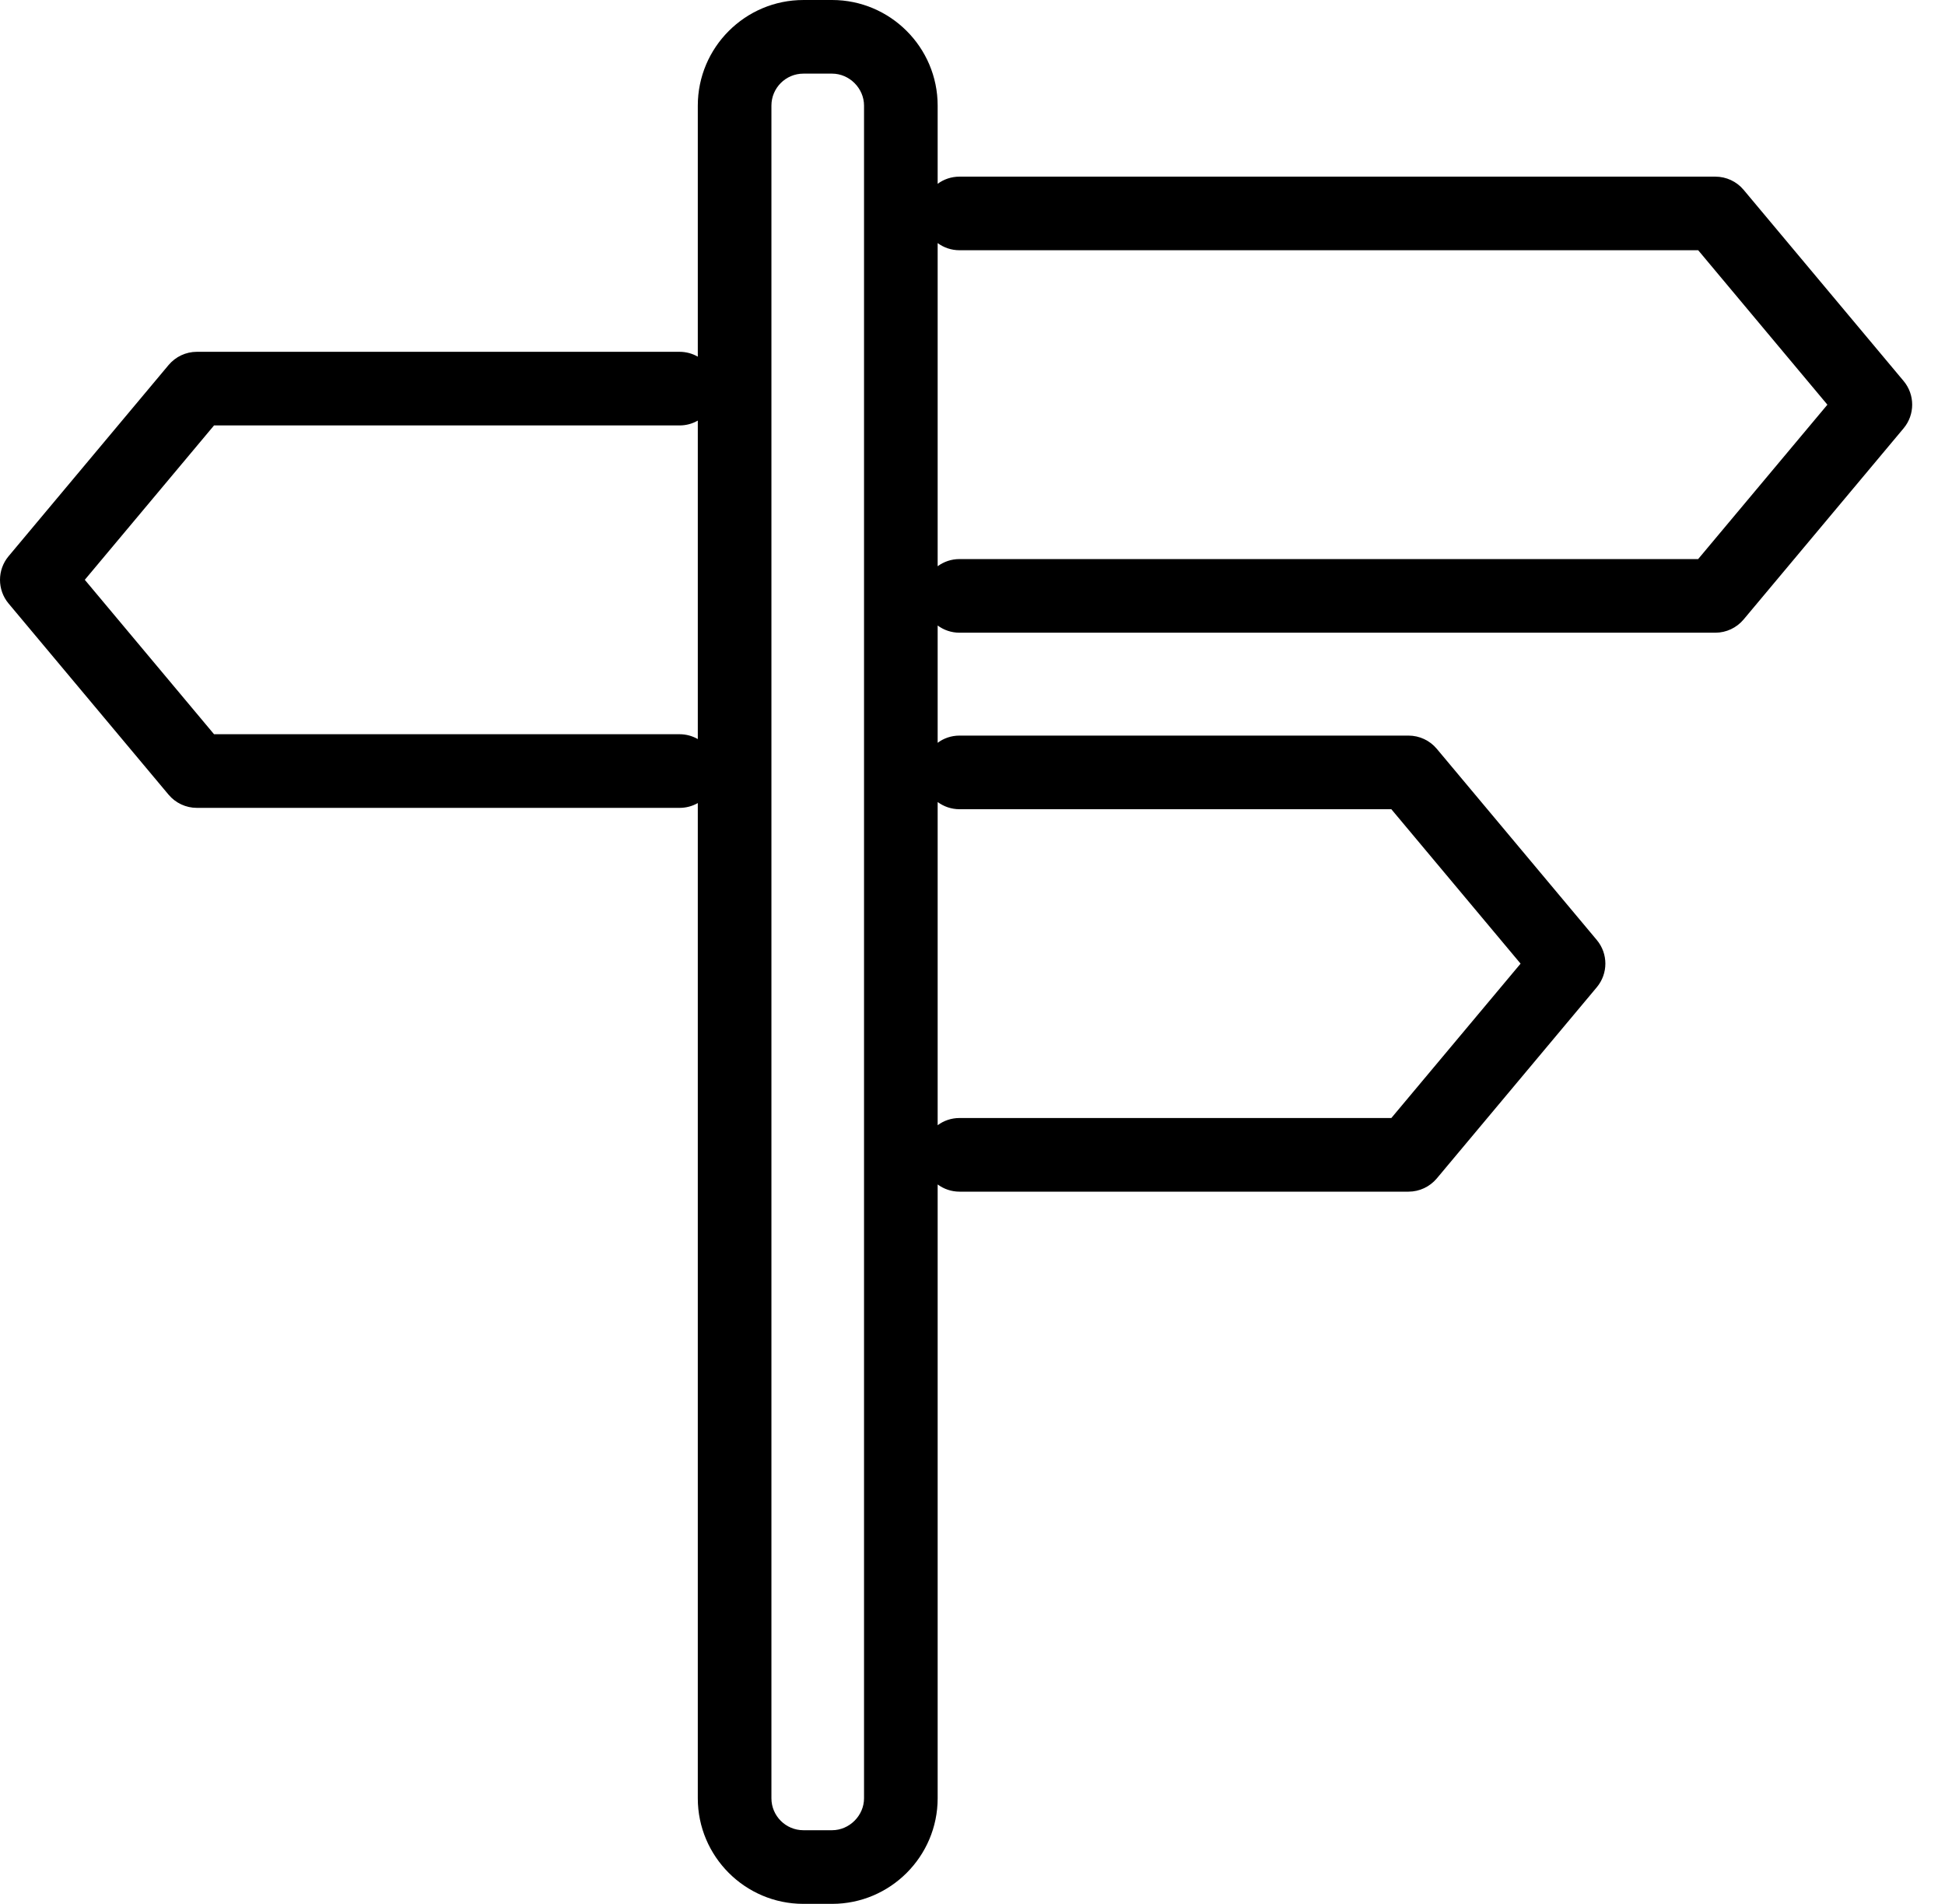 <svg xmlns="http://www.w3.org/2000/svg" width="47" height="46" viewBox="0 0 47 46" fill="#000000">
    <g fill-rule="evenodd">
        <g>
            <path d="M953.106 2991c1.407 0 2.552 1.145 2.552 2.552v1.889c.147-.109.33-.173.527-.173h18.266c.263 0 .513.116.682.318l3.867 4.62c.276.33.276.812 0 1.142l-3.867 4.62c-.17.202-.419.319-.682.319h-18.266c-.197 0-.38-.065-.527-.174v2.834c.147-.11.33-.174.528-.174h10.85c.264 0 .514.117.683.319l3.867 4.62c.276.33.276.81 0 1.141l-3.867 4.62c-.17.202-.42.319-.682.319h-10.851c-.198 0-.38-.065-.528-.174v14.83c0 1.407-1.145 2.552-2.552 2.552h-.692c-1.407 0-2.552-1.145-2.552-2.551v-24.046c-.13.074-.28.116-.44.116h-11.666c-.263 0-.513-.117-.682-.318l-3.867-4.62c-.276-.33-.276-.812 0-1.142l3.867-4.62c.17-.202.419-.319.682-.319h11.666c.16 0 .31.043.44.117v-6.065c0-1.407 1.145-2.552 2.552-2.552h.692zm0 1.779h-.692c-.426 0-.773.346-.773.773v40.897c0 .426.347.772.773.772h.692c.42 0 .773-.354.773-.772v-40.897c0-.42-.354-.773-.773-.773zm2.552 17.599v7.809c.147-.11.33-.174.528-.174h10.435l3.123-3.73-3.123-3.731h-10.435c-.198 0-.38-.065-.528-.174zm-5.796-9.216c-.13.075-.28.117-.44.117h-11.25l-3.123 3.73 3.123 3.731h11.25c.16 0 .31.043.44.117v-7.695zm5.796-4.289v7.808c.147-.109.33-.173.527-.173h17.85l3.123-3.73-3.122-3.732h-17.851c-.197 0-.38-.064-.527-.173z" transform="translate(-933 -2991)"/>
        </g>
    </g>
</svg>
